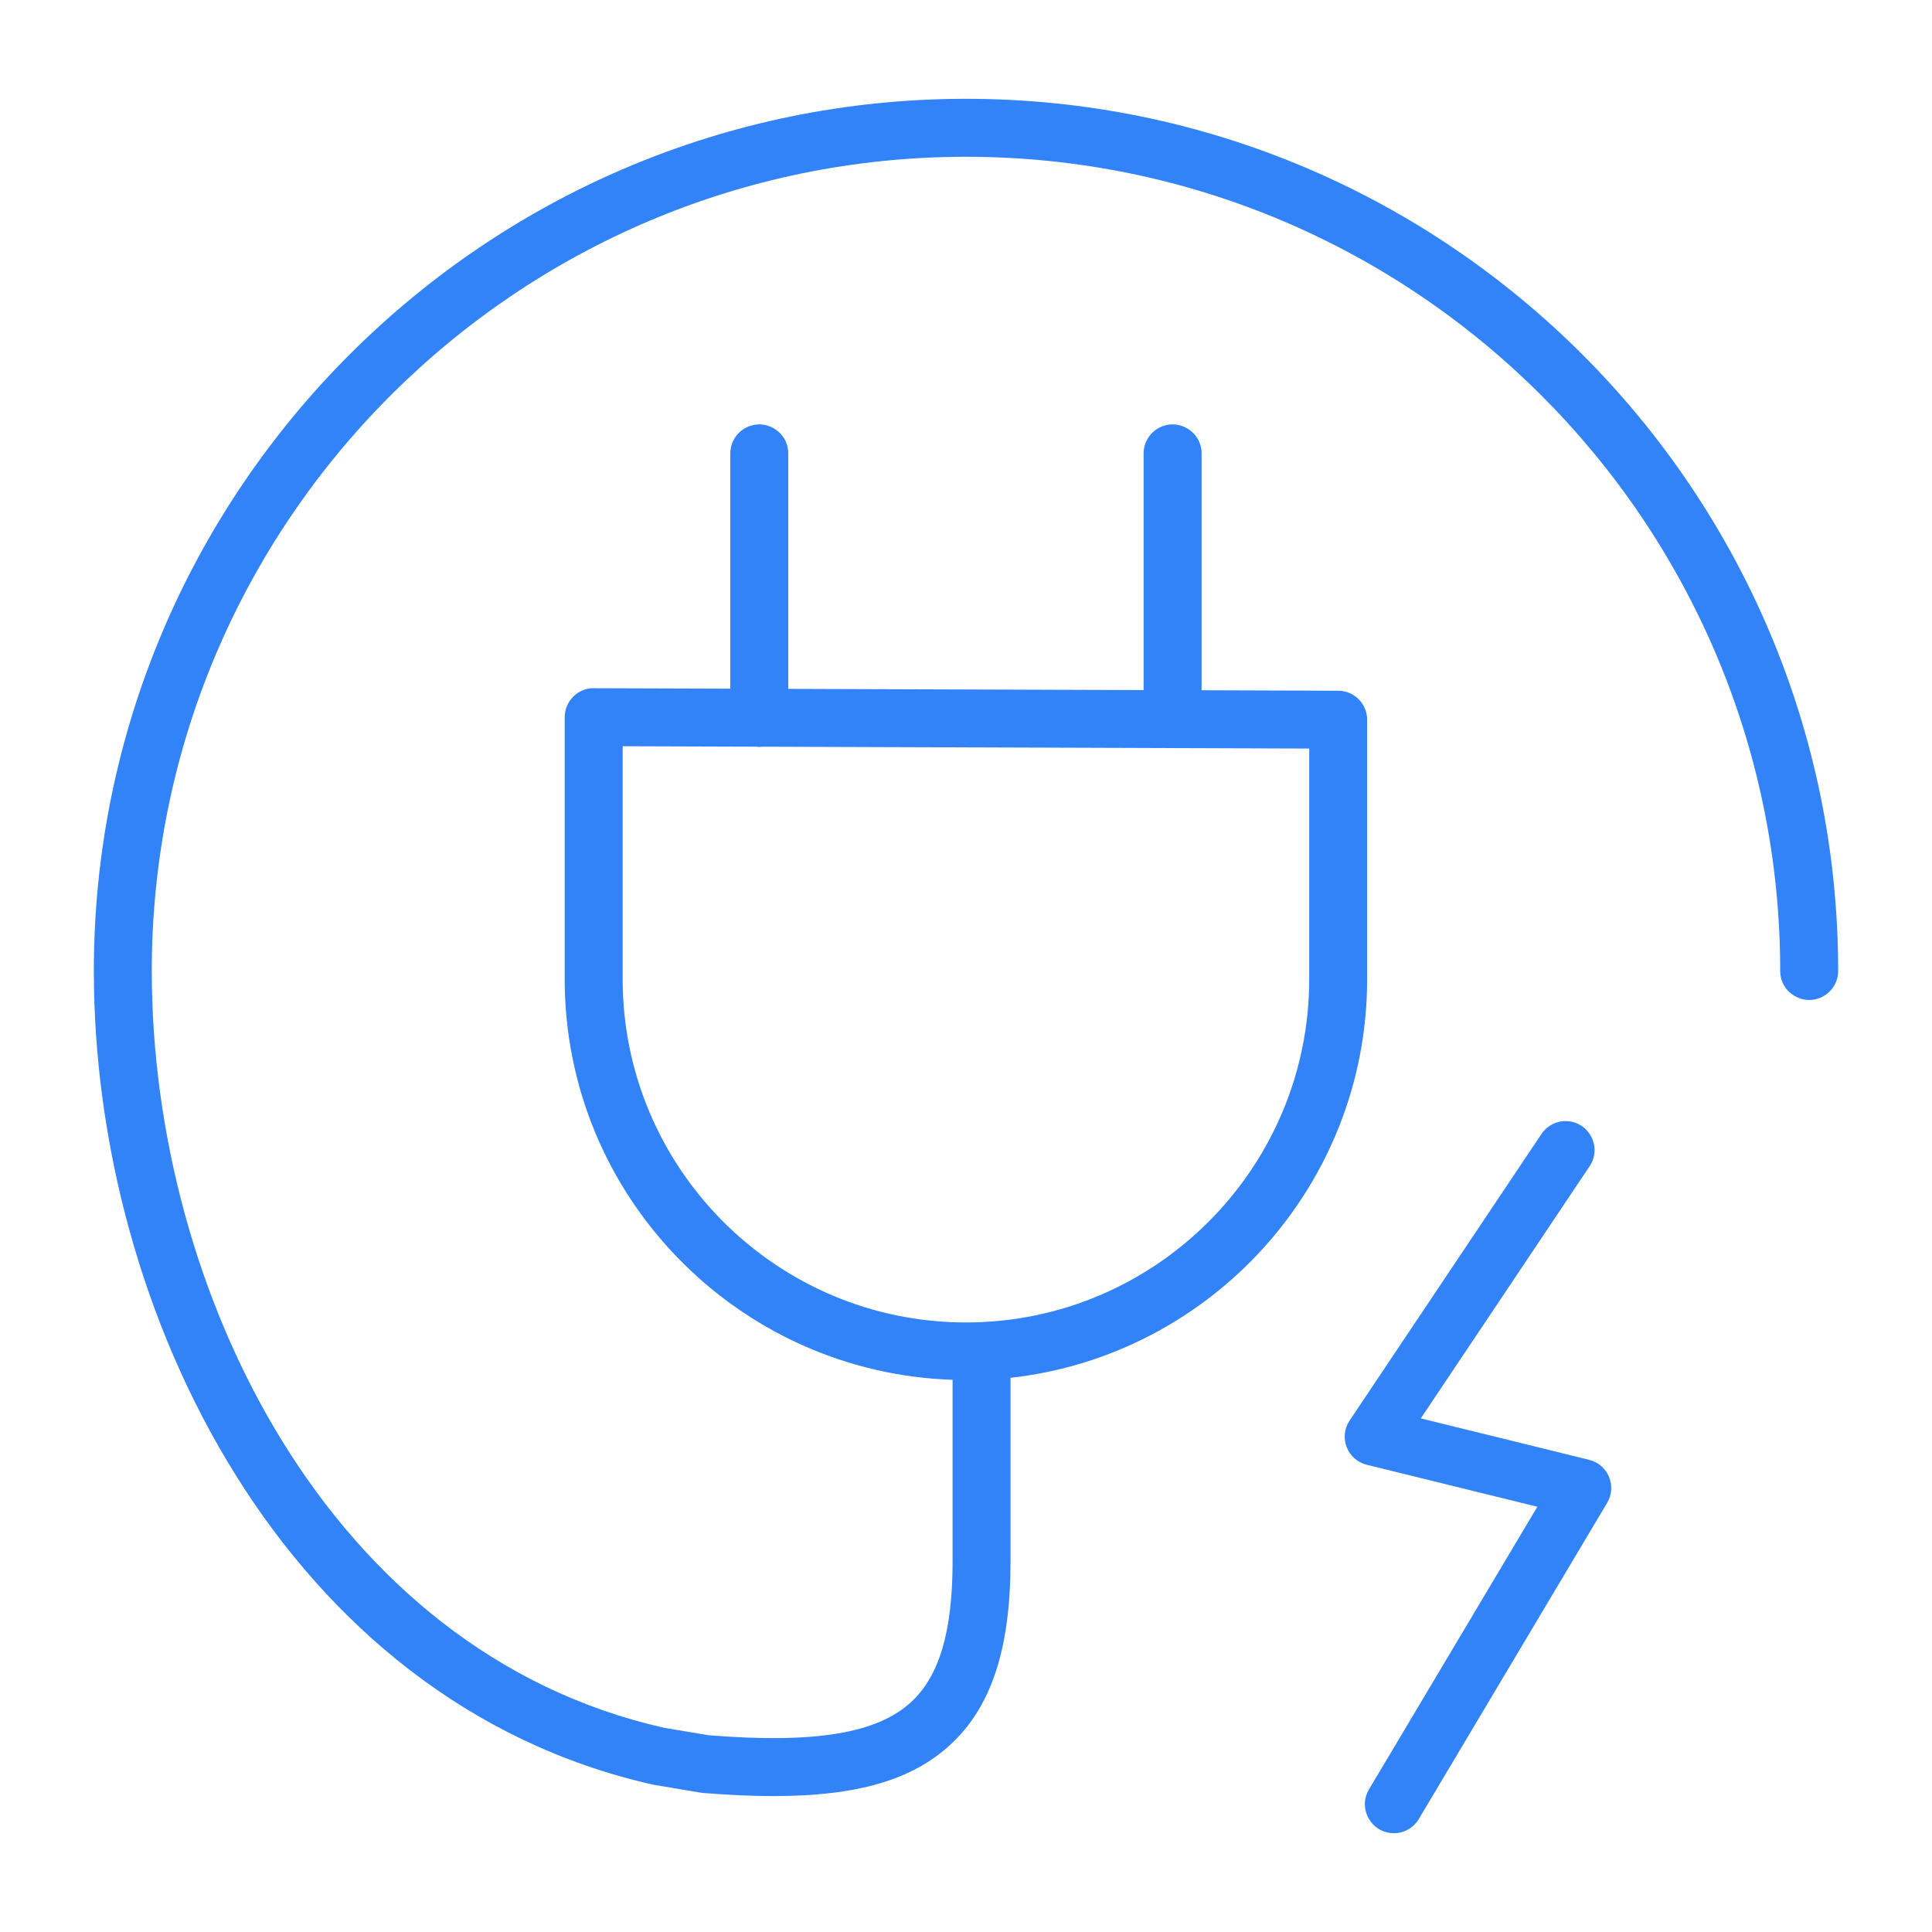<?xml version="1.0" encoding="UTF-8"?> <svg xmlns="http://www.w3.org/2000/svg" viewBox="0 0 100.00 100.00"><path fill="#3283f8" stroke="none" fill-opacity="1" stroke-width="1" stroke-opacity="1" color="rgb(51, 51, 51)" fill-rule="evenodd" id="tSvg7f7d287592" title="Path 6" d="M82.256 75.561C79.351 74.846 76.445 74.131 73.54 73.416C76.459 69.056 79.378 64.695 82.297 60.335C82.918 59.362 82.253 58.081 81.099 58.029C80.588 58.007 80.099 58.247 79.805 58.666C76.489 63.619 73.173 68.573 69.857 73.526C69.278 74.391 69.734 75.568 70.745 75.817C73.688 76.541 76.63 77.265 79.573 77.989C76.668 82.865 73.764 87.742 70.859 92.618C70.268 93.61 70.973 94.87 72.128 94.886C72.664 94.893 73.163 94.614 73.437 94.153C76.687 88.697 79.937 83.24 83.187 77.784C83.701 76.918 83.233 75.802 82.256 75.561Z"></path><path fill="#3283f8" stroke="none" fill-opacity="1" stroke-width="1" stroke-opacity="1" color="rgb(51, 51, 51)" fill-rule="evenodd" id="tSvgf5825e3ca2" title="Path 7" d="M50 5.114C25.108 5.114 4.857 25.364 4.857 50.255C4.857 67.942 14.77 88.083 33.798 92.373C34.615 92.51 35.433 92.648 36.25 92.785C36.292 92.792 36.334 92.797 36.377 92.801C37.704 92.909 38.92 92.965 40.036 92.965C44.39 92.965 47.22 92.122 49.189 90.306C51.314 88.348 52.304 85.336 52.304 80.827C52.304 77.657 52.304 74.486 52.304 71.316C62.672 70.163 70.763 61.353 70.763 50.68C70.763 46.204 70.763 41.728 70.763 37.252C70.763 36.425 70.094 35.755 69.268 35.752C66.91 35.744 64.552 35.736 62.194 35.728C62.194 31.642 62.194 27.555 62.194 23.469C62.194 22.314 60.944 21.593 59.944 22.17C59.48 22.438 59.194 22.933 59.194 23.469C59.194 27.552 59.194 31.635 59.194 35.718C53.063 35.697 46.931 35.677 40.8 35.656C40.8 31.594 40.8 27.532 40.8 23.47C40.8 22.315 39.55 21.594 38.55 22.171C38.086 22.439 37.8 22.934 37.8 23.47C37.8 27.529 37.8 31.587 37.8 35.646C35.444 35.638 33.089 35.63 30.733 35.622C30.338 35.609 29.952 35.778 29.67 36.06C29.388 36.342 29.229 36.724 29.229 37.122C29.229 41.642 29.229 46.161 29.229 50.681C29.229 61.901 38.176 71.049 49.305 71.418C49.305 74.555 49.305 77.691 49.305 80.828C49.305 84.44 48.622 86.751 47.158 88.101C45.39 89.728 42.159 90.256 36.684 89.817C35.915 89.688 35.146 89.56 34.377 89.431C16.966 85.504 7.856 66.751 7.856 50.256C7.856 27.02 26.761 8.115 49.999 8.115C73.237 8.115 92.143 27.019 92.143 50.256C92.143 51.411 93.393 52.132 94.393 51.555C94.857 51.287 95.143 50.792 95.143 50.256C95.143 25.364 74.892 5.114 50 5.114ZM32.229 50.679C32.229 46.661 32.229 42.643 32.229 38.625C34.537 38.633 36.844 38.64 39.152 38.648C39.202 38.653 39.25 38.663 39.302 38.663C39.35 38.663 39.395 38.653 39.442 38.649C48.883 38.681 58.324 38.713 67.765 38.745C67.765 42.723 67.765 46.7 67.765 50.678C67.765 60.477 59.794 68.45 49.997 68.45C40.2 68.45 32.229 60.478 32.229 50.679Z"></path></svg> 
